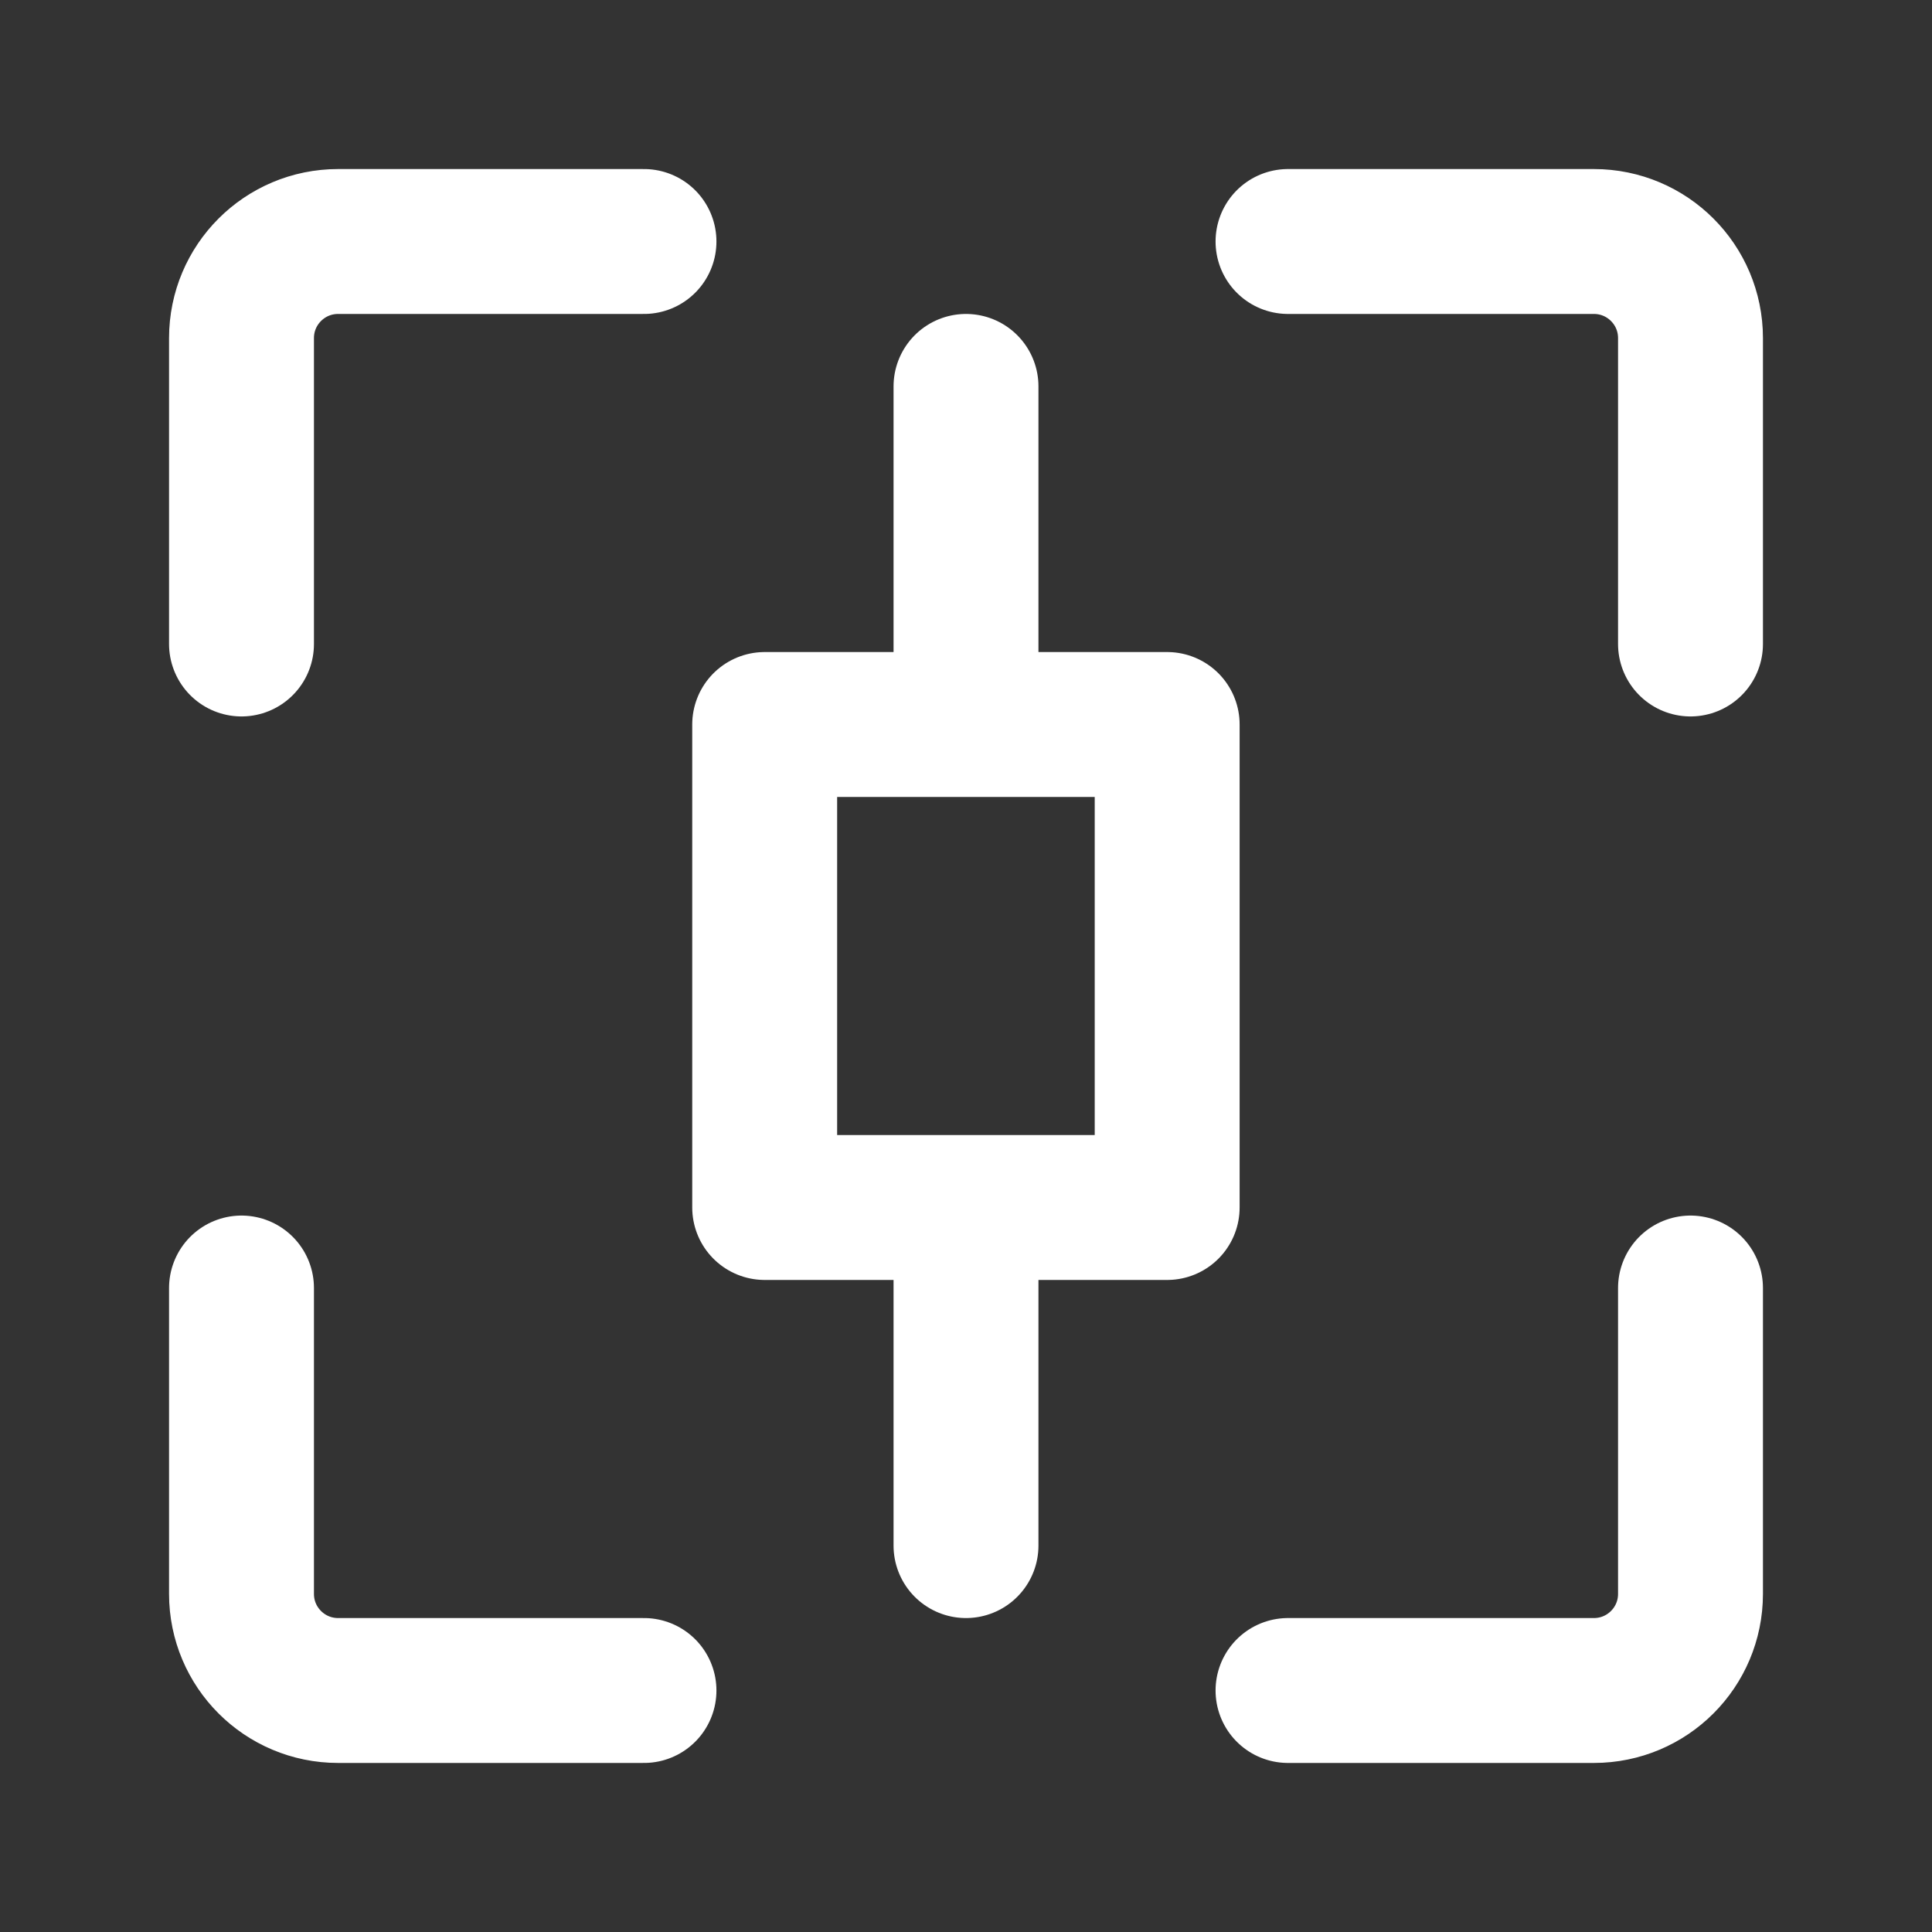 <?xml version="1.0" encoding="UTF-8"?> <svg xmlns="http://www.w3.org/2000/svg" width="40" height="40" viewBox="0 0 40 40" fill="none"><rect x="0" y="0" width="40" height="40" fill="#333333" stroke="none"/><path d="M13.333 5H7C5.895 5 5 5.895 5 7V13.333" stroke="white" stroke-width="3" stroke-linecap="round" stroke-linejoin="round"></path><path d="M13.333 35H7C5.895 35 5 34.105 5 33V26.667" stroke="white" stroke-width="3" stroke-linecap="round" stroke-linejoin="round"></path><path d="M26.667 35H33C34.105 35 35 34.105 35 33V26.667" stroke="white" stroke-width="3" stroke-linecap="round" stroke-linejoin="round"></path><path d="M26.667 5H33C34.105 5 35 5.895 35 7V13.333" stroke="white" stroke-width="3" stroke-linecap="round" stroke-linejoin="round"></path><rect x="15.832" y="15" width="8.333" height="10" stroke="white" stroke-width="3" stroke-linejoin="round"></rect><path d="M20 14V8" stroke="white" stroke-width="3" stroke-linecap="round" stroke-linejoin="round"></path><path d="M20 32V26" stroke="white" stroke-width="3" stroke-linecap="round" stroke-linejoin="round"></path></svg> 